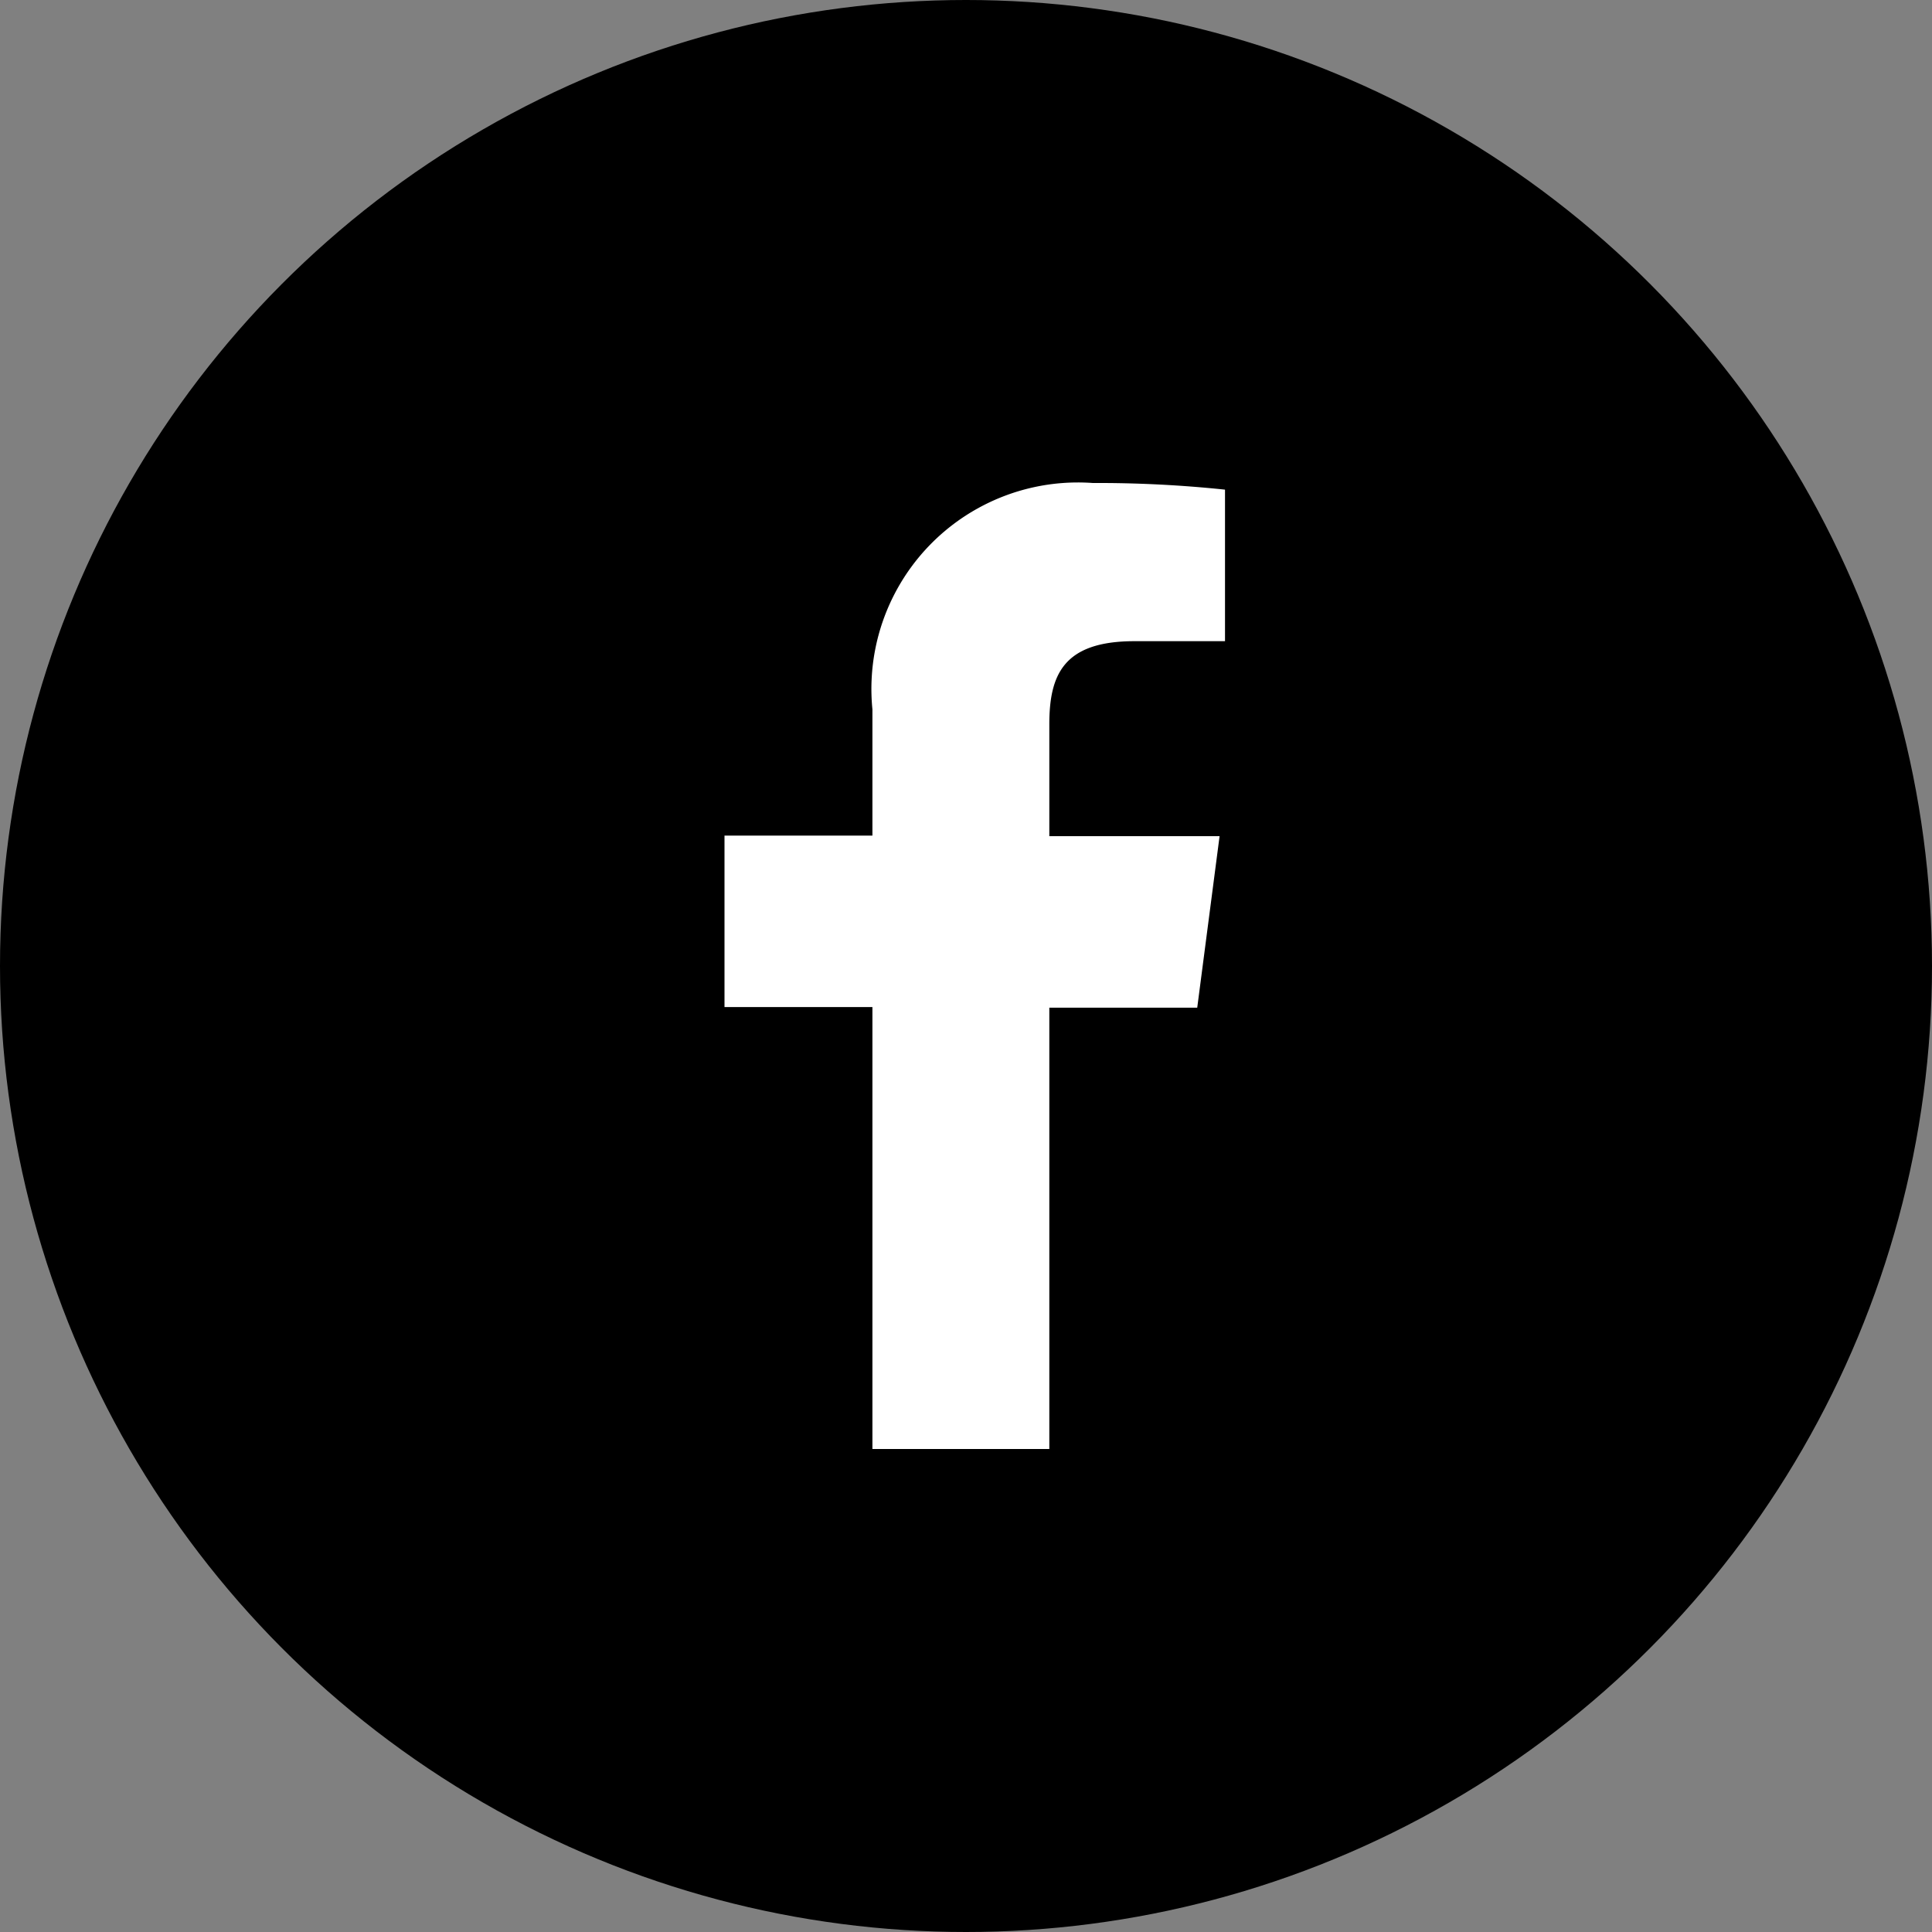 <svg id="Warstwa_3" data-name="Warstwa 3" xmlns="http://www.w3.org/2000/svg" viewBox="0 0 32 32">
  <rect x="0" y="0" width="32" height="32" fill="#808080" stroke="none"/>
  <defs>
    <style>
      .cls-1 {
        fill: #fff;
        fill-rule: evenodd;
      }
    </style>
  </defs>
  <title>icon_facebook</title>
  <g>
    <circle cx="16" cy="16" r="16"/>
    <path class="cls-1" d="M17.38,24V16.69h2.45l.37-2.84H17.38V12c0-.82.23-1.38,1.41-1.38h1.5V8.11A20.12,20.12,0,0,0,18.1,8a3.42,3.42,0,0,0-3.65,3.75v2.09H12v2.84h2.45V24Z"/>
  </g>
</svg>
